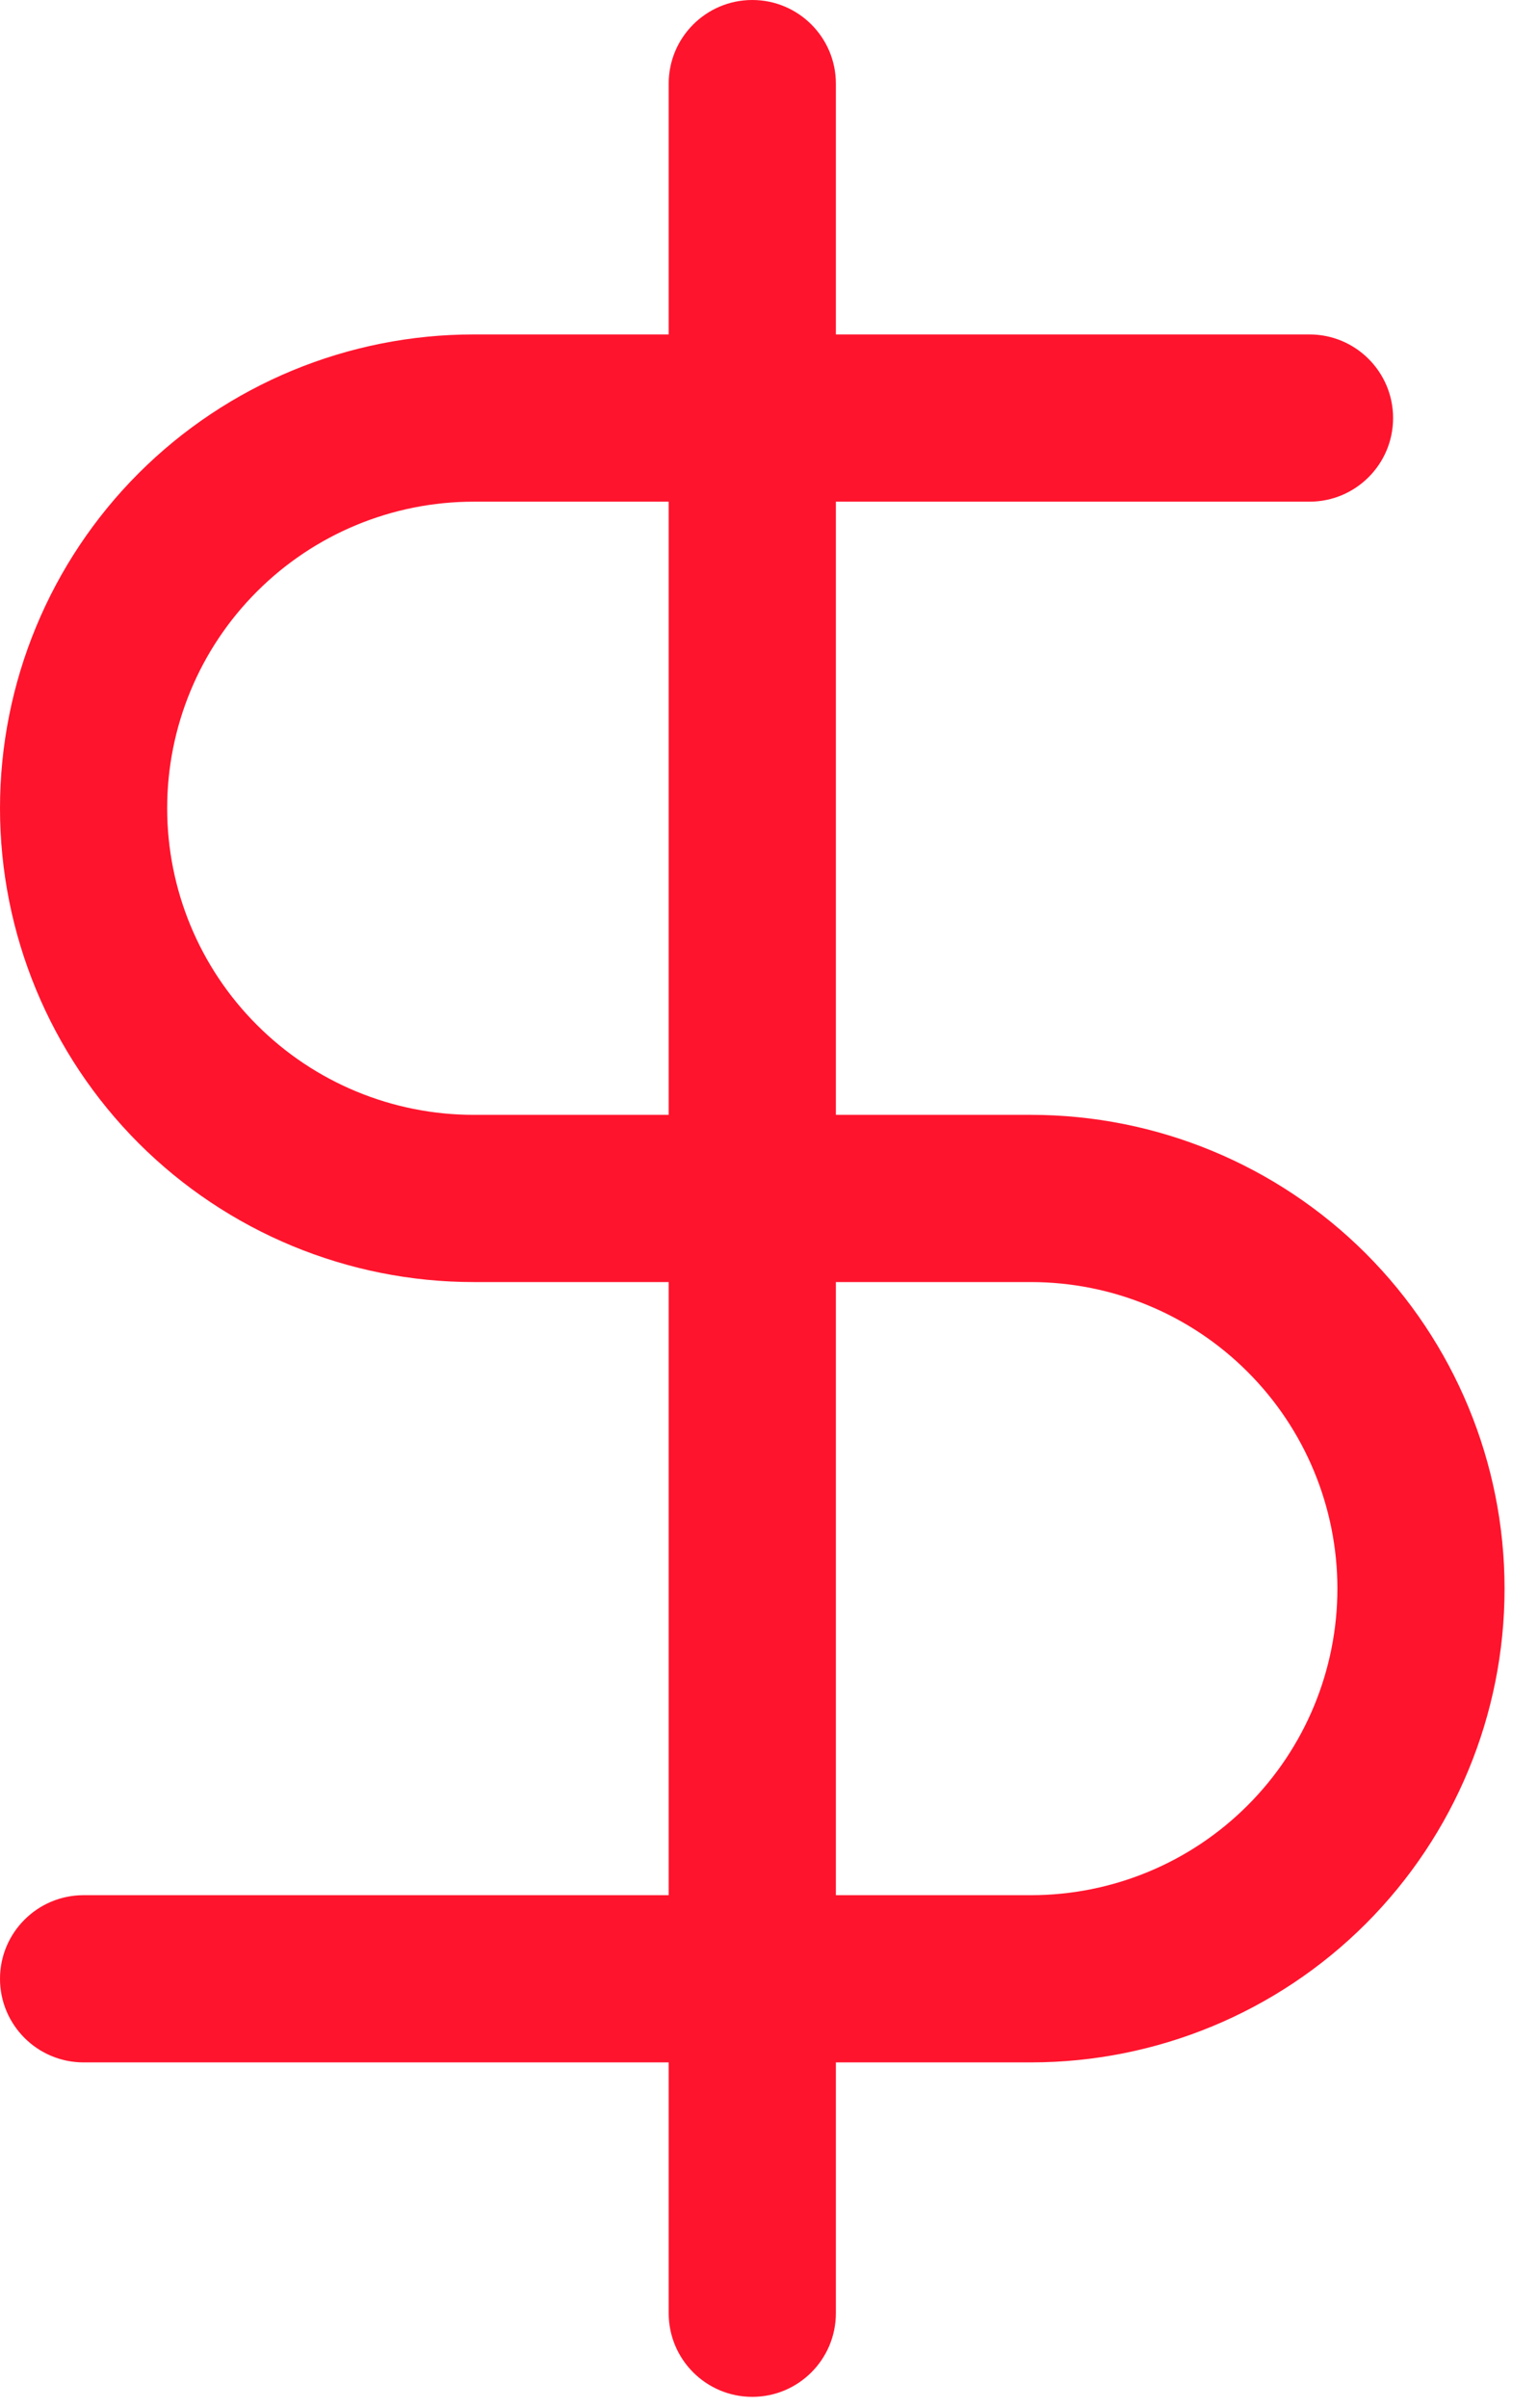 <svg width="23" height="36" viewBox="0 0 23 36" fill="none" xmlns="http://www.w3.org/2000/svg">
<path d="M10 34.583V1.25C10 0.56 10.56 0 11.25 0C11.94 0 12.5 0.56 12.5 1.25V34.583C12.5 35.273 11.94 35.833 11.25 35.833C10.56 35.833 10 35.273 10 34.583Z" fill="#FF142D"/>
<path d="M20 23.75C20 22.534 19.517 21.368 18.657 20.509C17.798 19.649 16.632 19.167 15.417 19.167H7.083C5.205 19.167 3.403 18.42 2.074 17.092C0.746 15.763 0 13.961 0 12.083C8.62768e-05 10.204 0.746 8.403 2.074 7.074C3.403 5.746 5.205 5 7.083 5H19.583C20.273 5 20.833 5.56 20.833 6.25C20.833 6.94 20.273 7.5 19.583 7.5H7.083C5.868 7.5 4.702 7.983 3.843 8.843C2.983 9.702 2.5 10.867 2.5 12.083C2.5 13.299 2.983 14.465 3.843 15.324C4.702 16.184 5.868 16.667 7.083 16.667H15.417C17.296 16.667 19.098 17.413 20.426 18.741C21.754 20.07 22.5 21.872 22.5 23.75C22.5 25.628 21.754 27.43 20.426 28.759C19.098 30.087 17.296 30.833 15.417 30.833H1.25C0.56 30.833 0 30.273 0 29.583C0 28.893 0.56 28.333 1.25 28.333H15.417C16.632 28.333 17.798 27.851 18.657 26.991C19.517 26.132 20 24.966 20 23.75Z" fill="#FF142D"/>
</svg>
